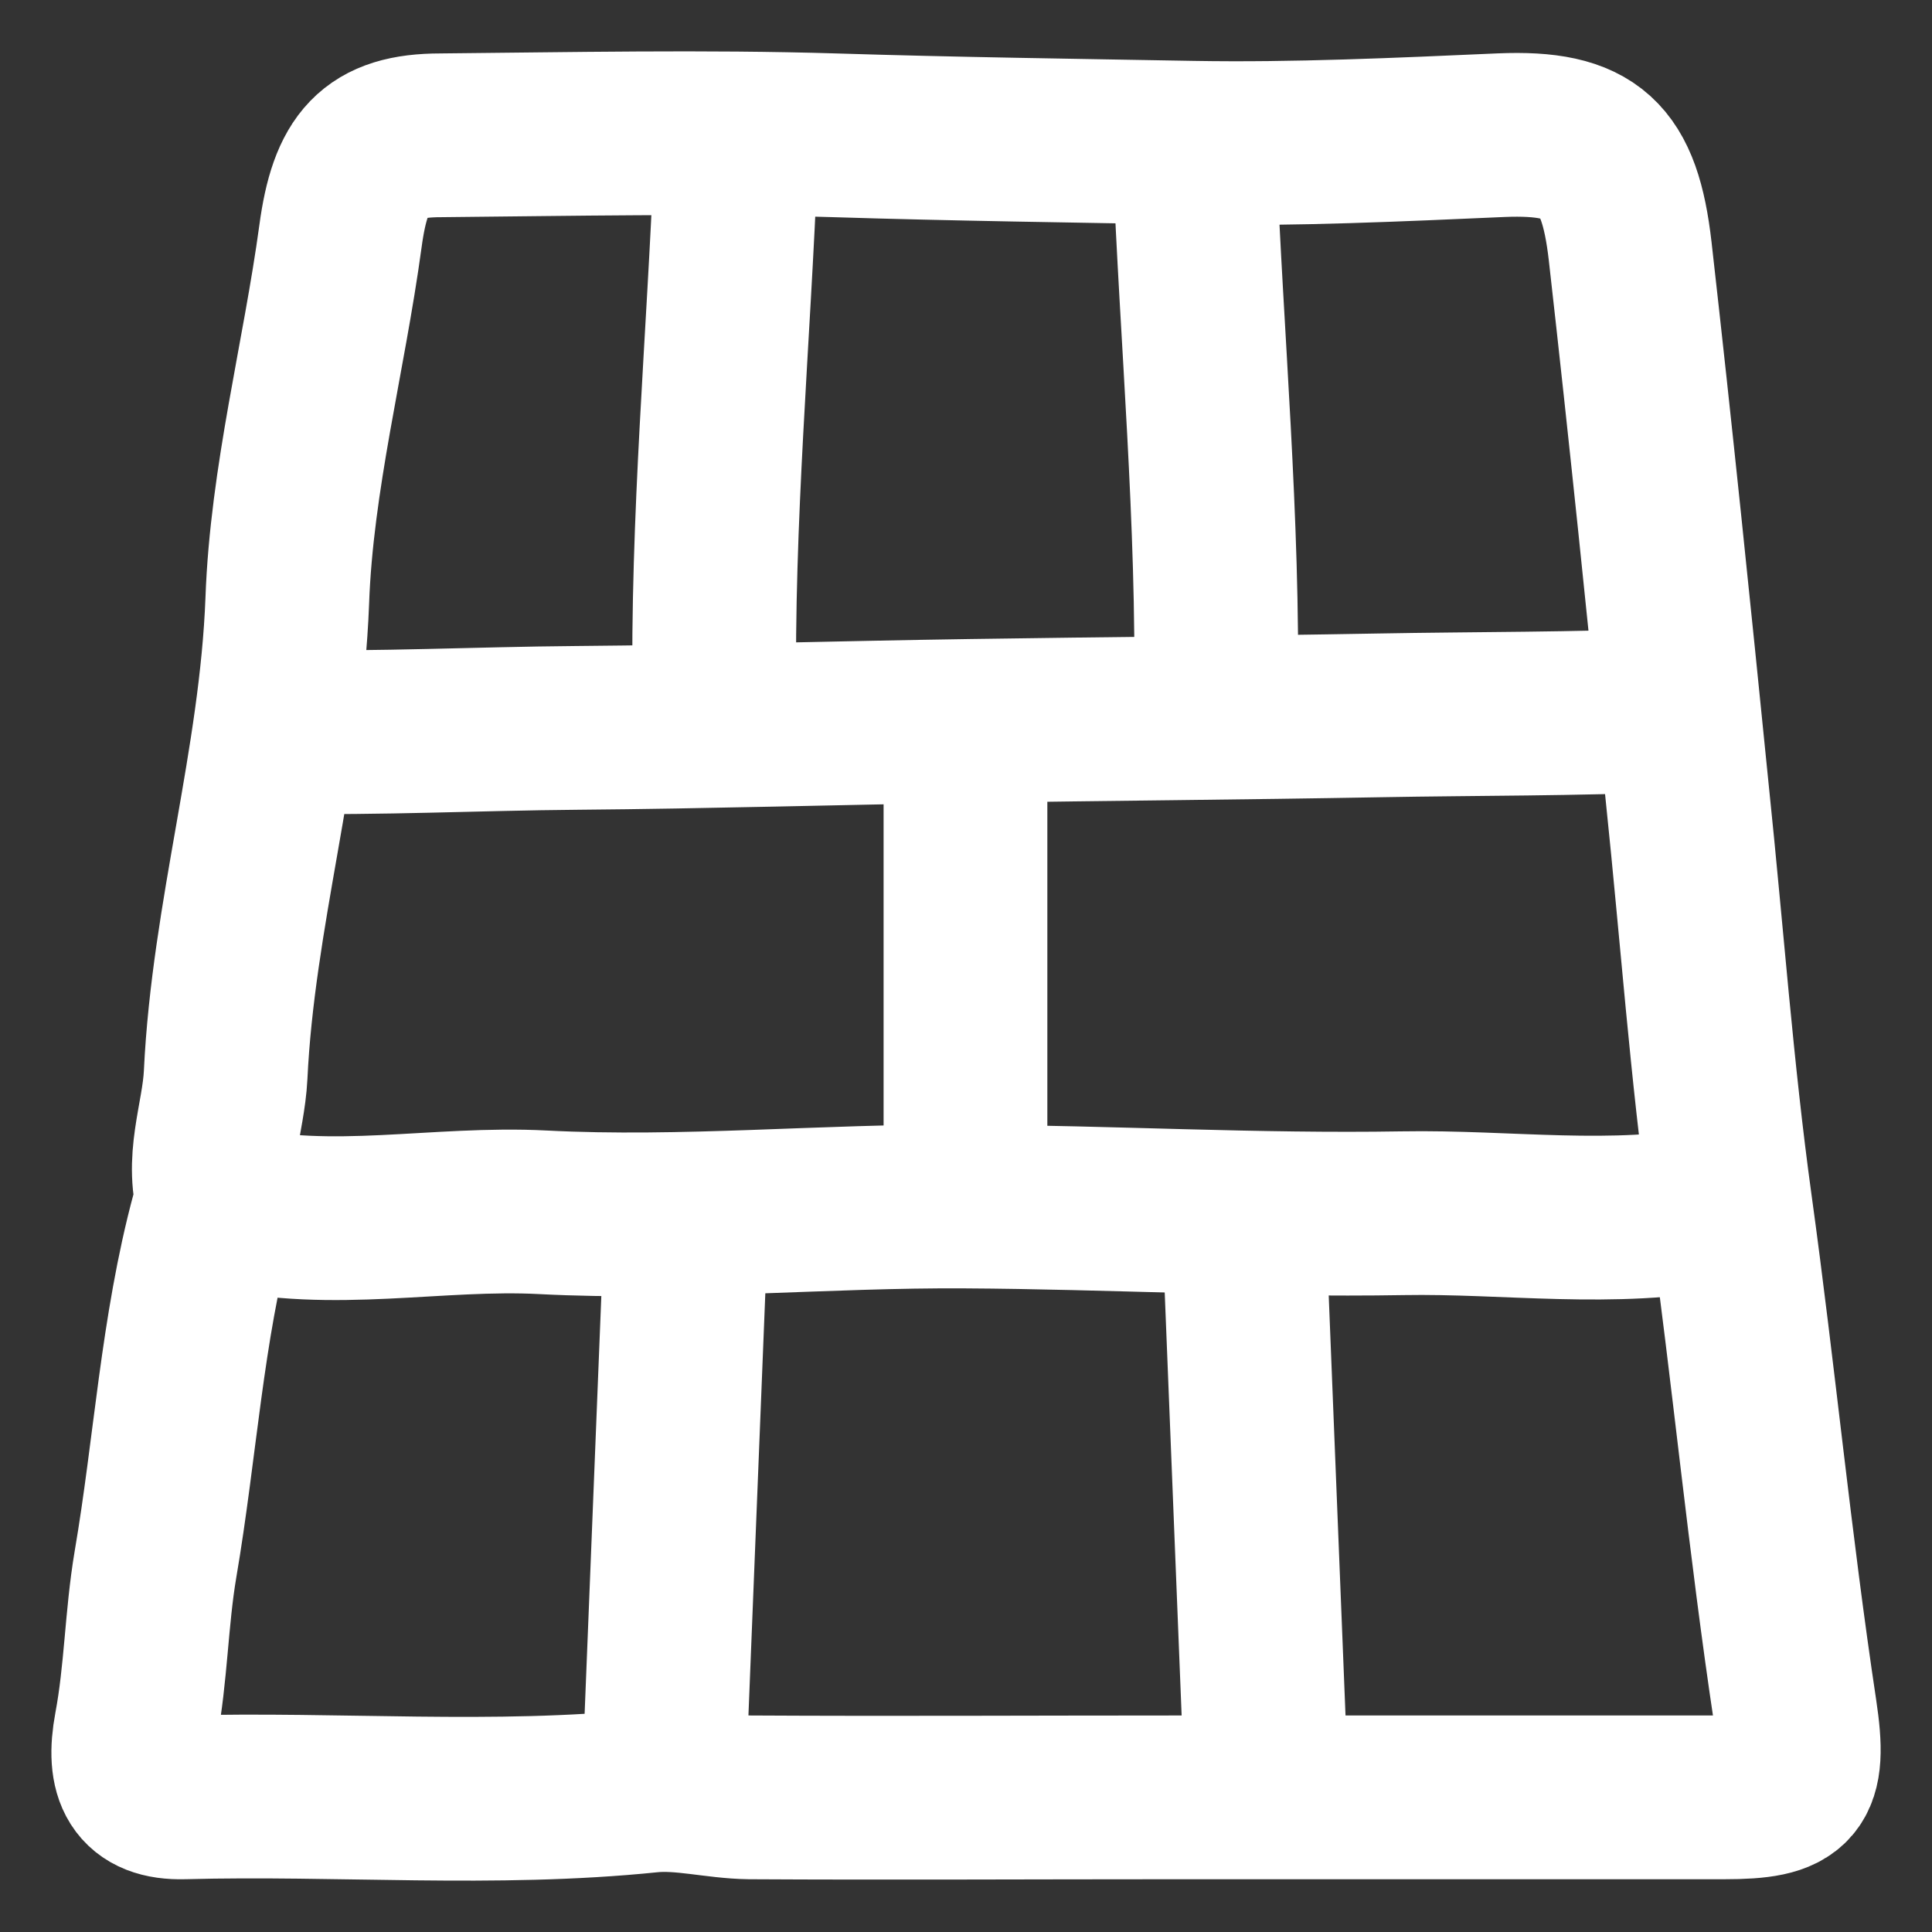 <svg fill="none" height="29" viewBox="0 0 29 29" width="29" xmlns="http://www.w3.org/2000/svg" xmlns:xlink="http://www.w3.org/1999/xlink"><rect x="0" y="0" width="29" height="29" fill="#333333" stroke="none"/><clipPath id="a"><path d="m0 0h29v29h-29z"/></clipPath><g clip-path="url(#a)" stroke="#fff" stroke-linecap="round" stroke-linejoin="round" stroke-width="2.458"><path d="m3.193 18.235c-.463 1.715-.56 3.5-.86 5.251-.136.808-.14 1.633-.293 2.445-.131.7.052 1.066.714 1.048 2.33-.063 4.664.14 6.994-.099.492-.051 1.003.093 1.506.099 2.115.012 4.231 0 6.346 0h8.282c1.048 0 1.23-.185 1.065-1.279-.381-2.524-.624-5.072-.973-7.599-.28-2.025-.43-4.111-.645-6.169-.273-2.723-.552-5.445-.86-8.165-.161-1.4-.585-1.794-1.936-1.738-1.543.068-3.108.14-4.623.114-1.786-.032-3.588-.056-5.378-.112-1.97-.06-3.943-.018-5.916 0-1.013 0-1.355.402-1.505 1.512-.248 1.824-.734 3.639-.799 5.478-.092 2.417-.811 4.711-.925 7.114-.032.66-.322 1.306-.086 1.985"/><path d="m11.046 2.371c-.107 2.723-.363 5.436-.322 8.166"/><path d="m17.93 2.371c.107 2.723.363 5.436.322 8.166"/><path d="m10.291 18.582-.322 8.049"/><path d="m18.68 18.582.322 8.049"/><path d="m14.492 11.117v6.766"/><path d="m25.785 18.12c-1.573.308-3.156.063-4.733.091-2.186.037-4.385-.089-6.561-.101-2.102-.014-4.236.196-6.344.087-1.581-.082-3.164.291-4.733-.077"/><path d="m25.116 10.656c-1.468.065-2.947.055-4.419.082-2.041.037-4.094.052-6.127.083-1.963.029-3.955.089-5.924.105-1.477.012-2.954.086-4.42.059"/></g></svg>